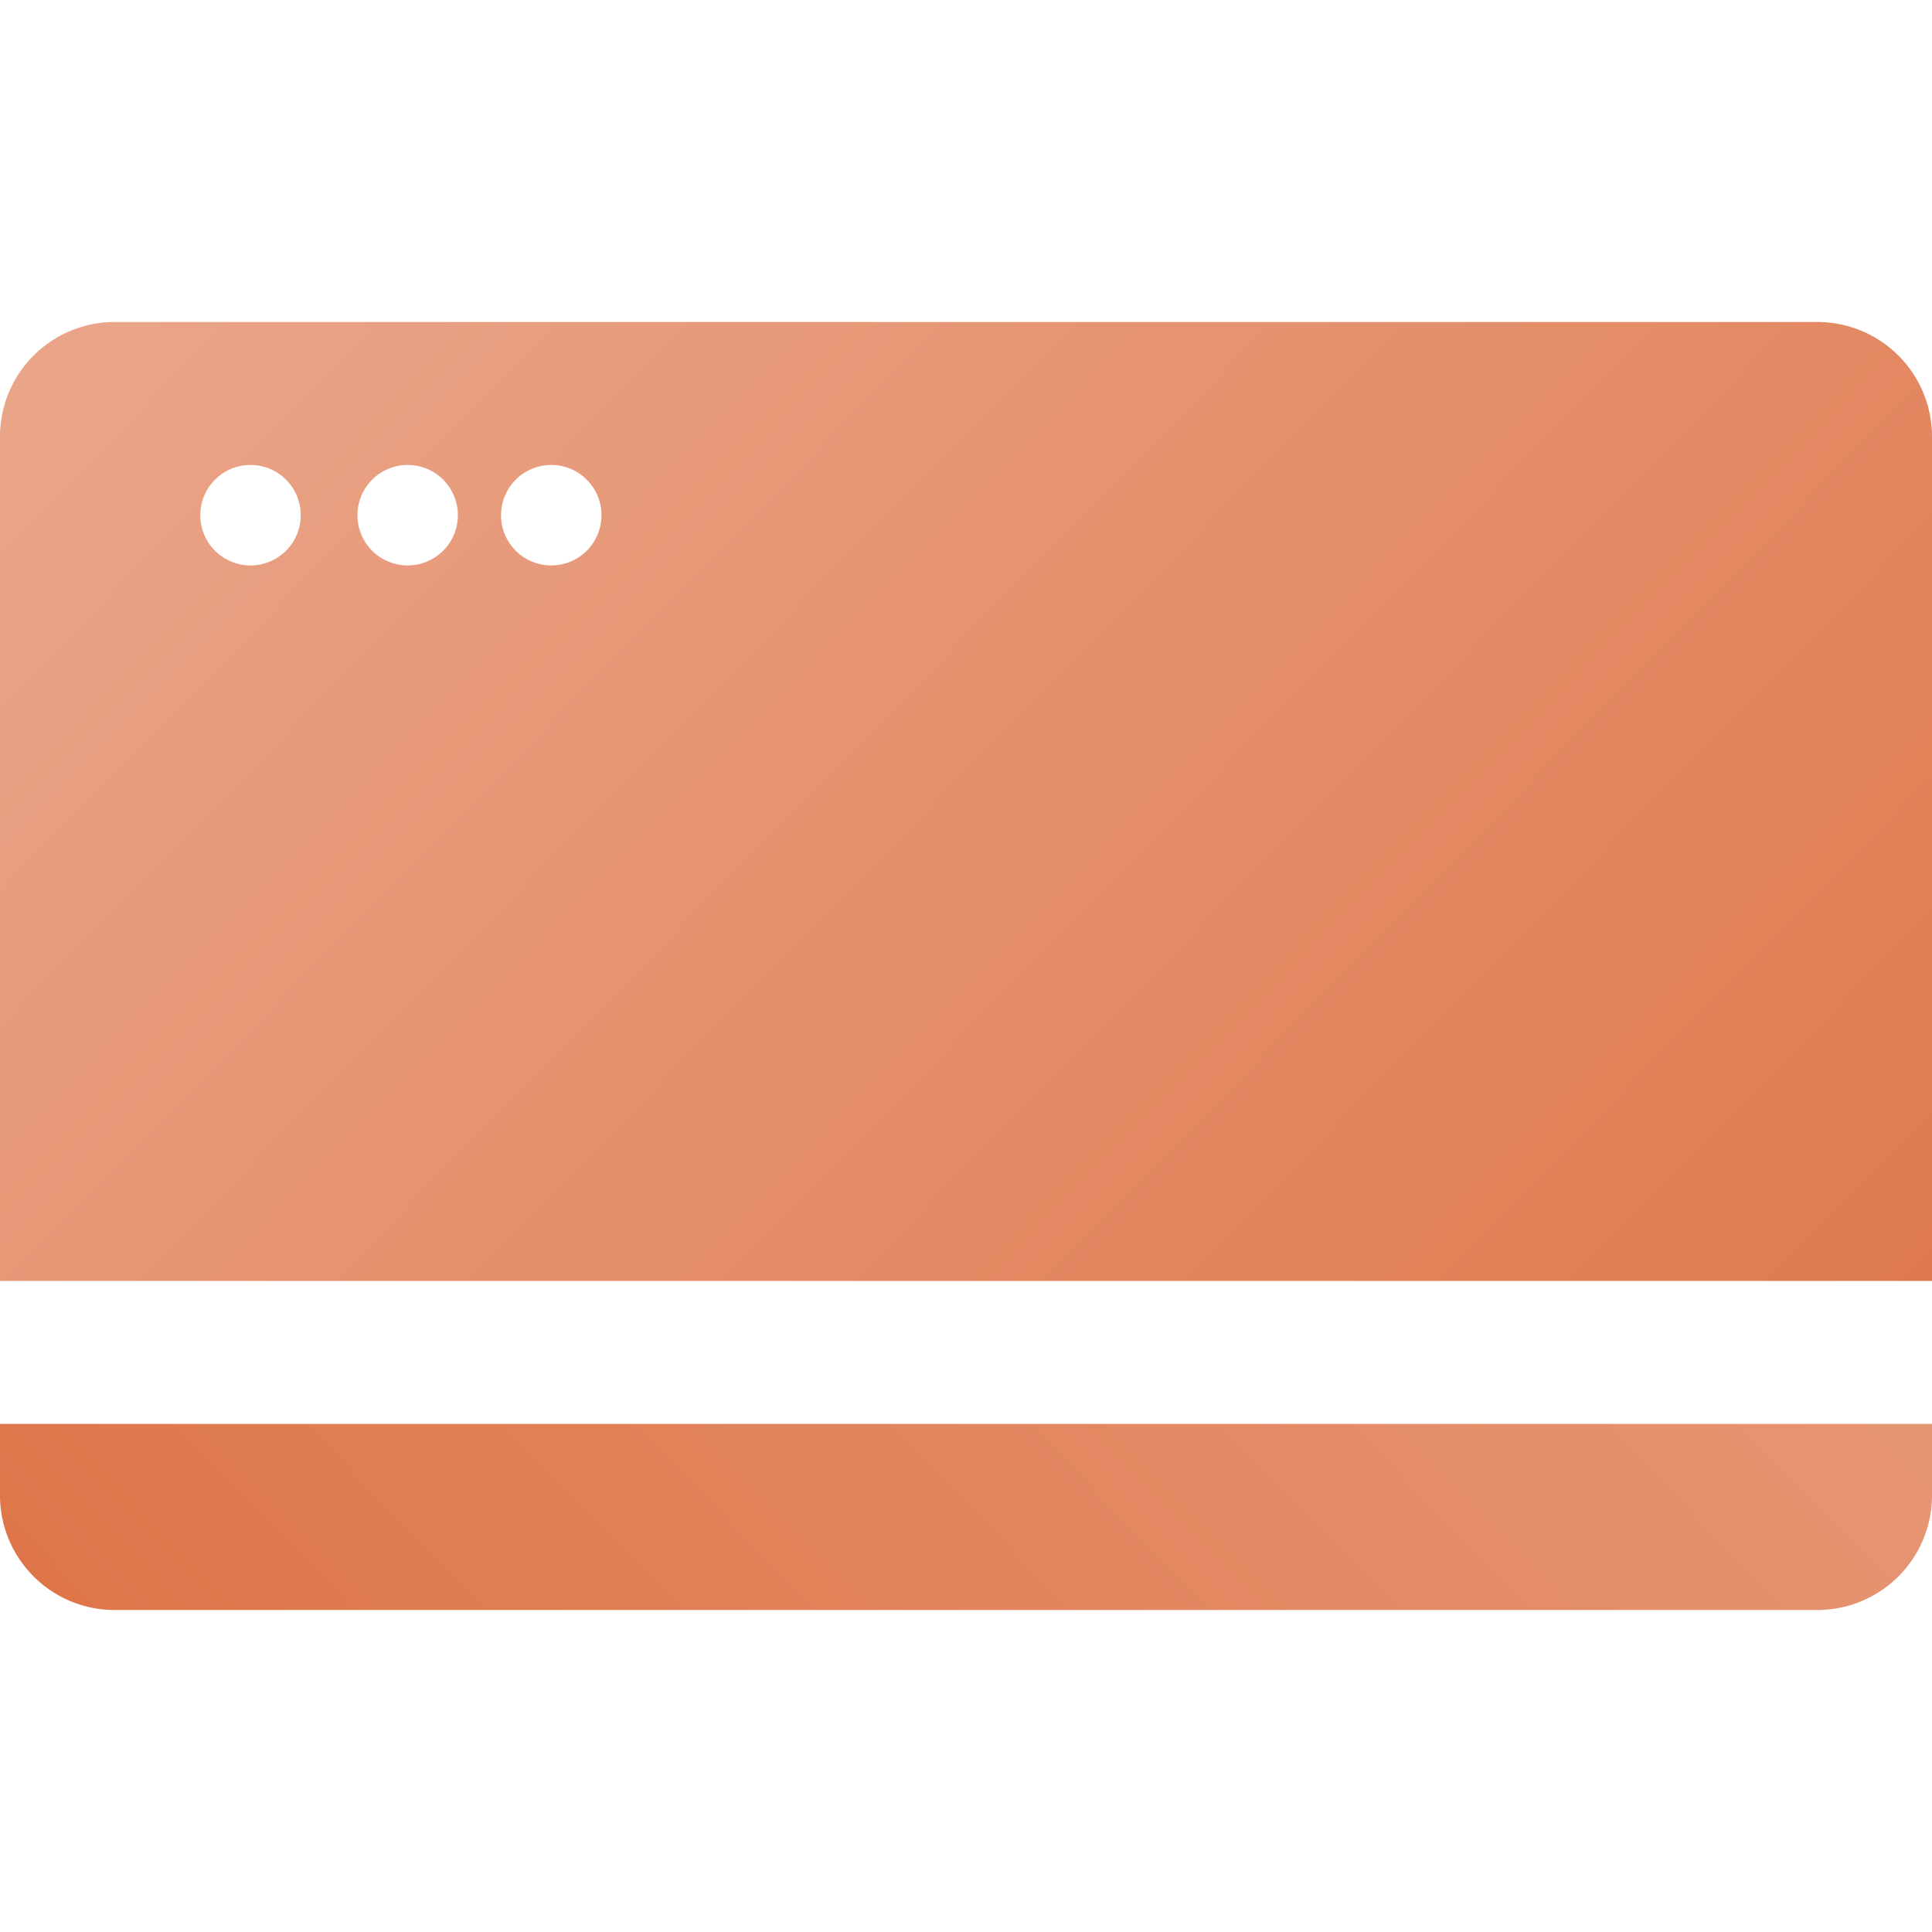 <svg id="Layer_1" data-name="Layer 1" xmlns="http://www.w3.org/2000/svg" xmlns:xlink="http://www.w3.org/1999/xlink" width="30" height="30" viewBox="0 0 30 30"><defs><style>.cls-1{fill:none;}.cls-2{fill:url(#linear-gradient);}.cls-3{fill:url(#linear-gradient-2);}</style><linearGradient id="linear-gradient" x1="1021.84" y1="7.24" x2="1046.12" y2="30.98" gradientTransform="matrix(-1, 0, 0, 1, 1053, 0)" gradientUnits="userSpaceOnUse"><stop offset="0" stop-color="#eaa589"/><stop offset="1" stop-color="#de7649"/></linearGradient><linearGradient id="linear-gradient-2" x1="3.88" y1="2.09" x2="28.16" y2="25.83" gradientTransform="matrix(1, 0, 0, 1, 0, 0)" xlink:href="#linear-gradient"/></defs><title>Icons_01_Shreya</title><circle class="cls-1" cx="8.56" cy="8" r="0.78"/><circle class="cls-1" cx="6.33" cy="8" r="0.78"/><circle class="cls-1" cx="3.89" cy="8" r="0.78"/><path class="cls-2" d="M0,23.22A1.78,1.78,0,0,0,1.78,25H28.22A1.78,1.78,0,0,0,30,23.22V22.11H0Z"/><path class="cls-3" d="M28.22,5H1.78A1.78,1.78,0,0,0,0,6.78V19.89H30V6.78A1.78,1.78,0,0,0,28.22,5ZM3.89,8.78A.78.78,0,1,1,4.67,8,.78.78,0,0,1,3.89,8.78Zm2.44,0a.78.78,0,0,1,0-1.56.78.78,0,1,1,0,1.56Zm2.23,0a.78.78,0,1,1,0-1.56.78.78,0,0,1,0,1.56Z"/></svg>